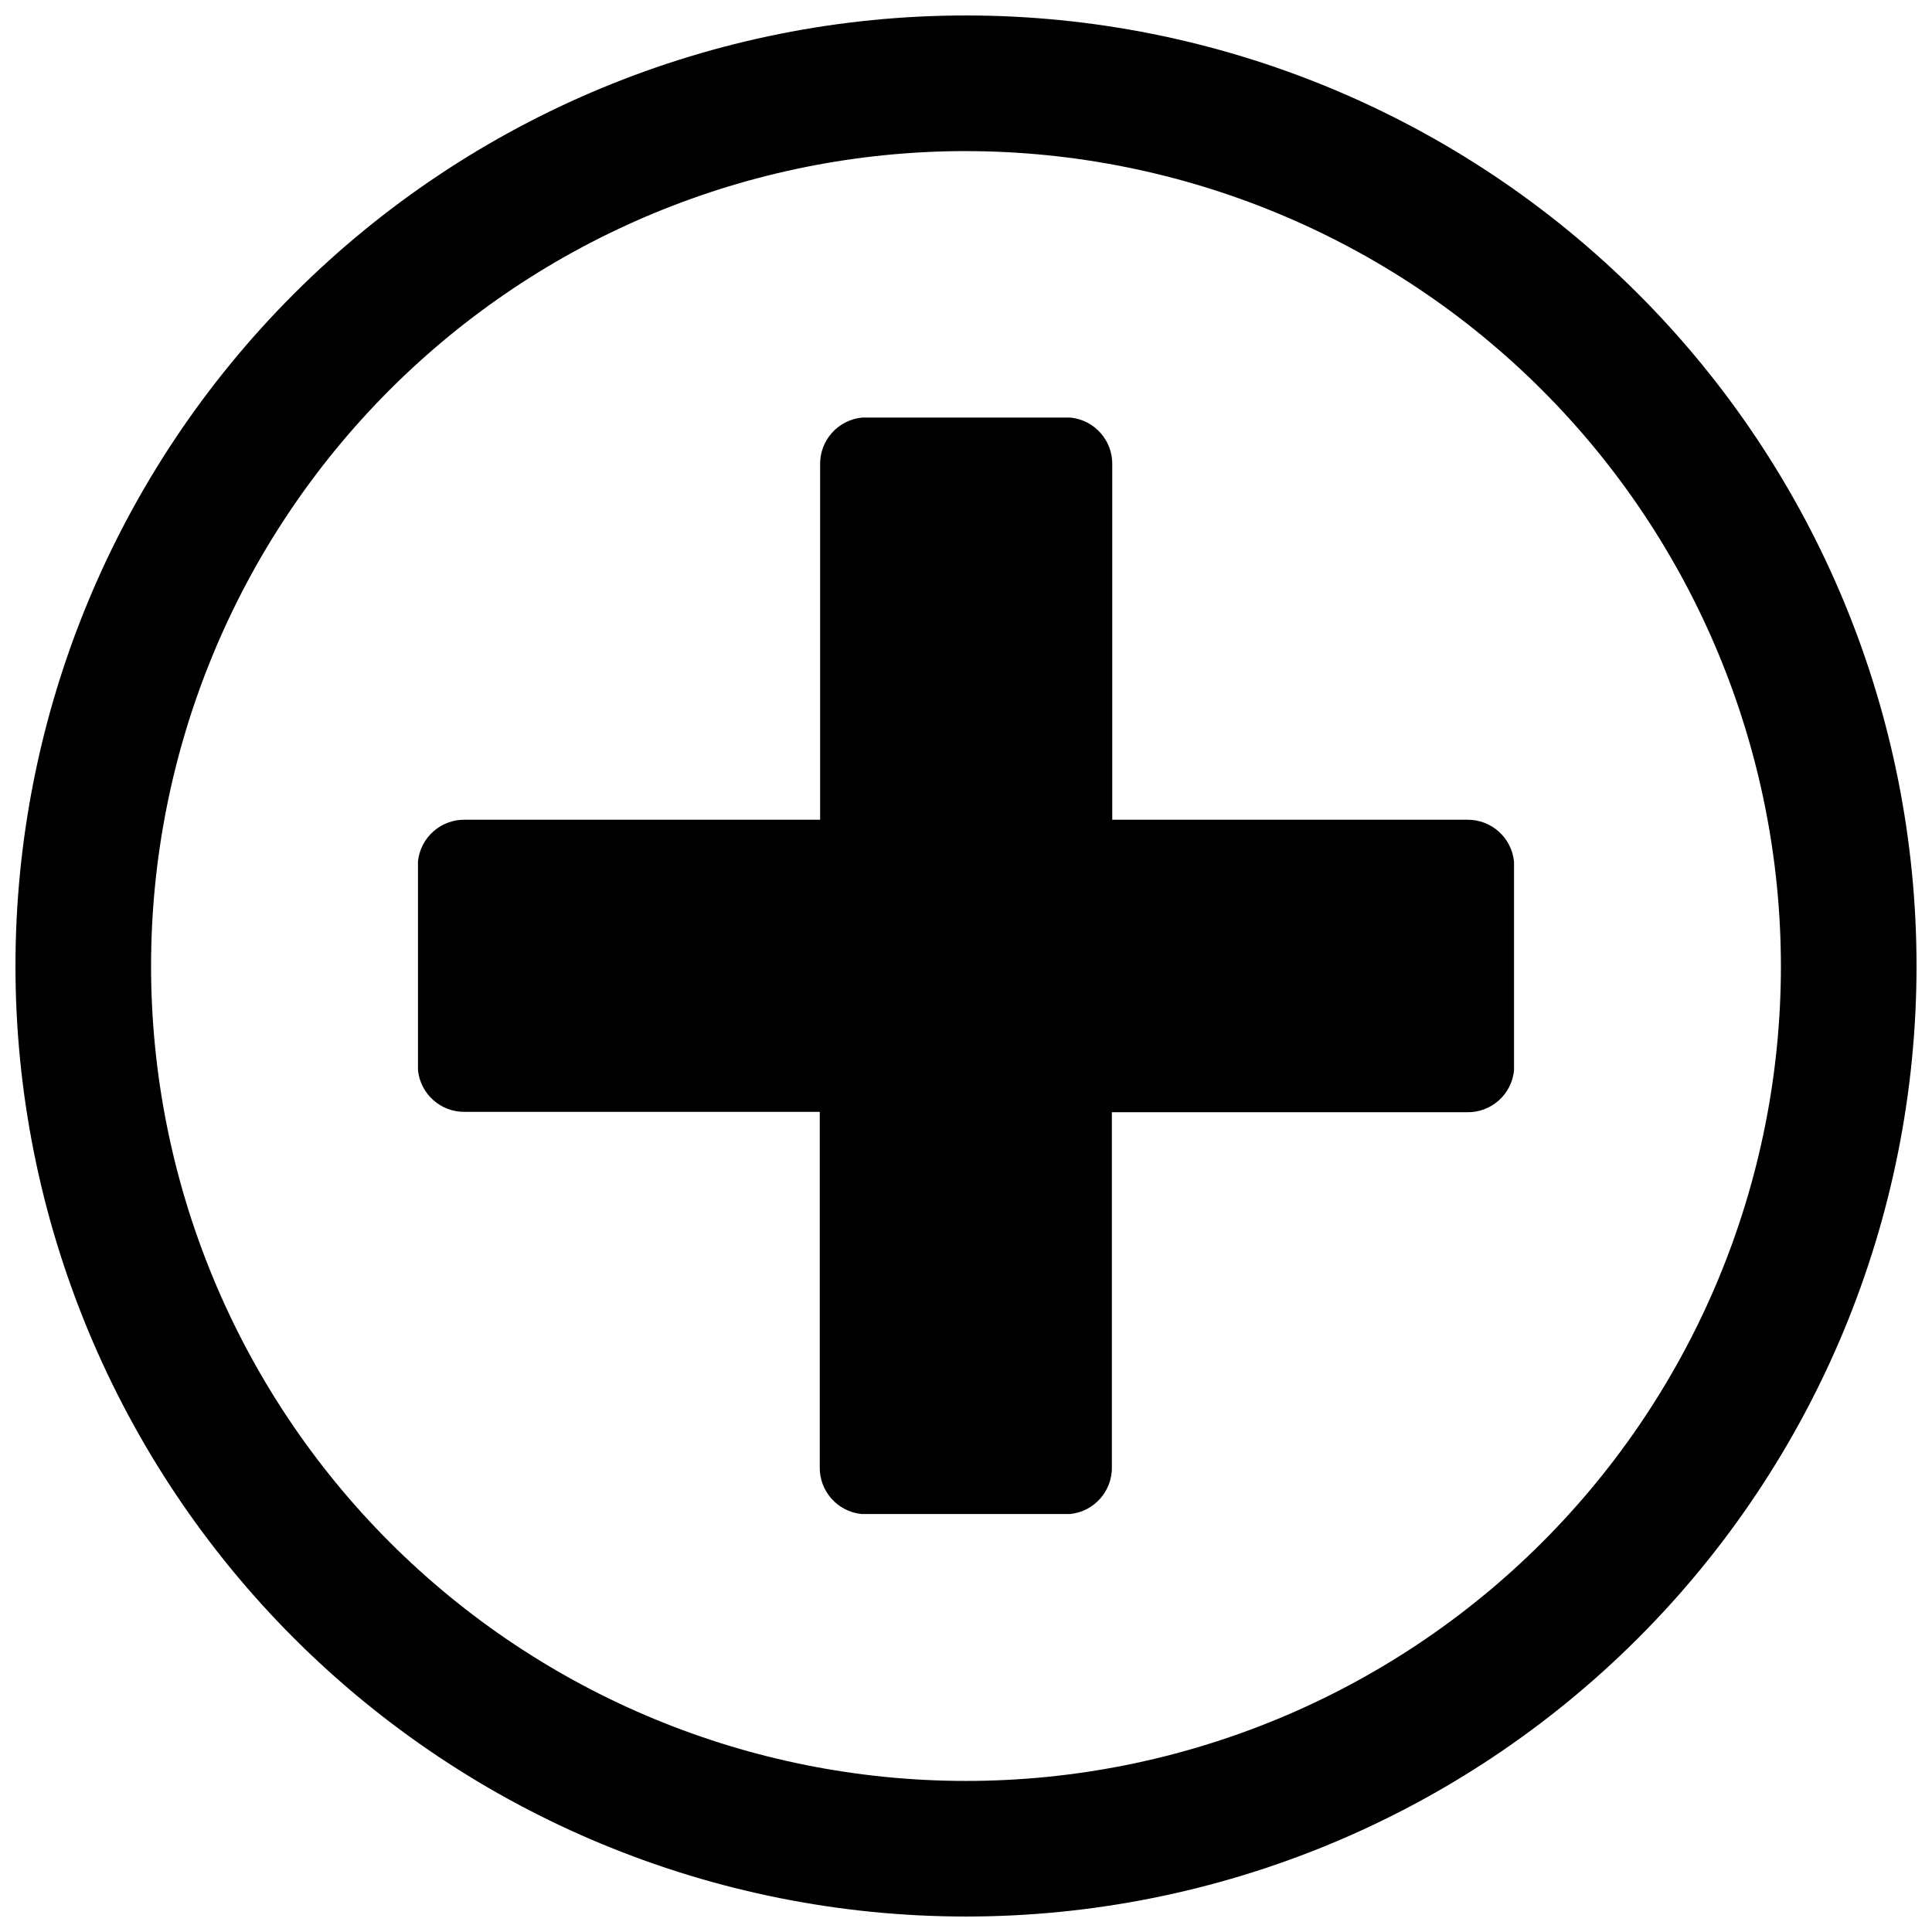 <?xml version="1.0" encoding="UTF-8"?>
<!-- The Best Svg Icon site in the world: iconSvg.co, Visit us! https://iconsvg.co -->
<svg width="800px" height="800px" version="1.1" viewBox="144 144 512 512" xmlns="http://www.w3.org/2000/svg">
 <defs>
  <clipPath id="a">
   <path d="m148.09 148.09h503.81v503.81h-503.81z"/>
  </clipPath>
 </defs>
 <g clip-path="url(#a)">
  <path d="m400 651.9c-66.812 0-130.88-26.539-178.12-73.781-47.242-47.242-73.781-111.31-73.781-178.12 0-66.812 26.539-130.88 73.781-178.12s111.31-73.781 178.12-73.781c66.809 0 130.88 26.539 178.12 73.781 47.242 47.242 73.781 111.31 73.781 178.12 0 66.809-26.539 130.88-73.781 178.12-47.242 47.242-111.31 73.781-178.12 73.781zm0-467.86c-57.277 0-112.21 22.754-152.71 63.254s-63.254 95.43-63.254 152.71c0 57.273 22.754 112.2 63.254 152.71 40.5 40.5 95.43 63.25 152.71 63.25 57.273 0 112.2-22.75 152.71-63.25 40.5-40.504 63.25-95.434 63.25-152.71-0.051-57.262-22.82-112.16-63.309-152.65-40.488-40.488-95.391-63.258-152.65-63.309zm132.83 177.2h-94.074v-94.078 0.004c0.133-6.406-4.672-11.844-11.047-12.5h-55.32c-6.375 0.656-11.18 6.094-11.047 12.5v94.074h-94.078 0.004c-6.406-0.133-11.844 4.672-12.5 11.047v55.32c0.656 6.375 6.094 11.18 12.5 11.047h93.977v94.078c-0.133 6.406 4.672 11.844 11.047 12.496h55.32c6.375-0.652 11.18-6.09 11.047-12.496v-93.98h94.078c6.406 0.133 11.844-4.672 12.496-11.047v-55.32c-0.605-6.375-5.996-11.223-12.402-11.145z"/>
 </g>
</svg>